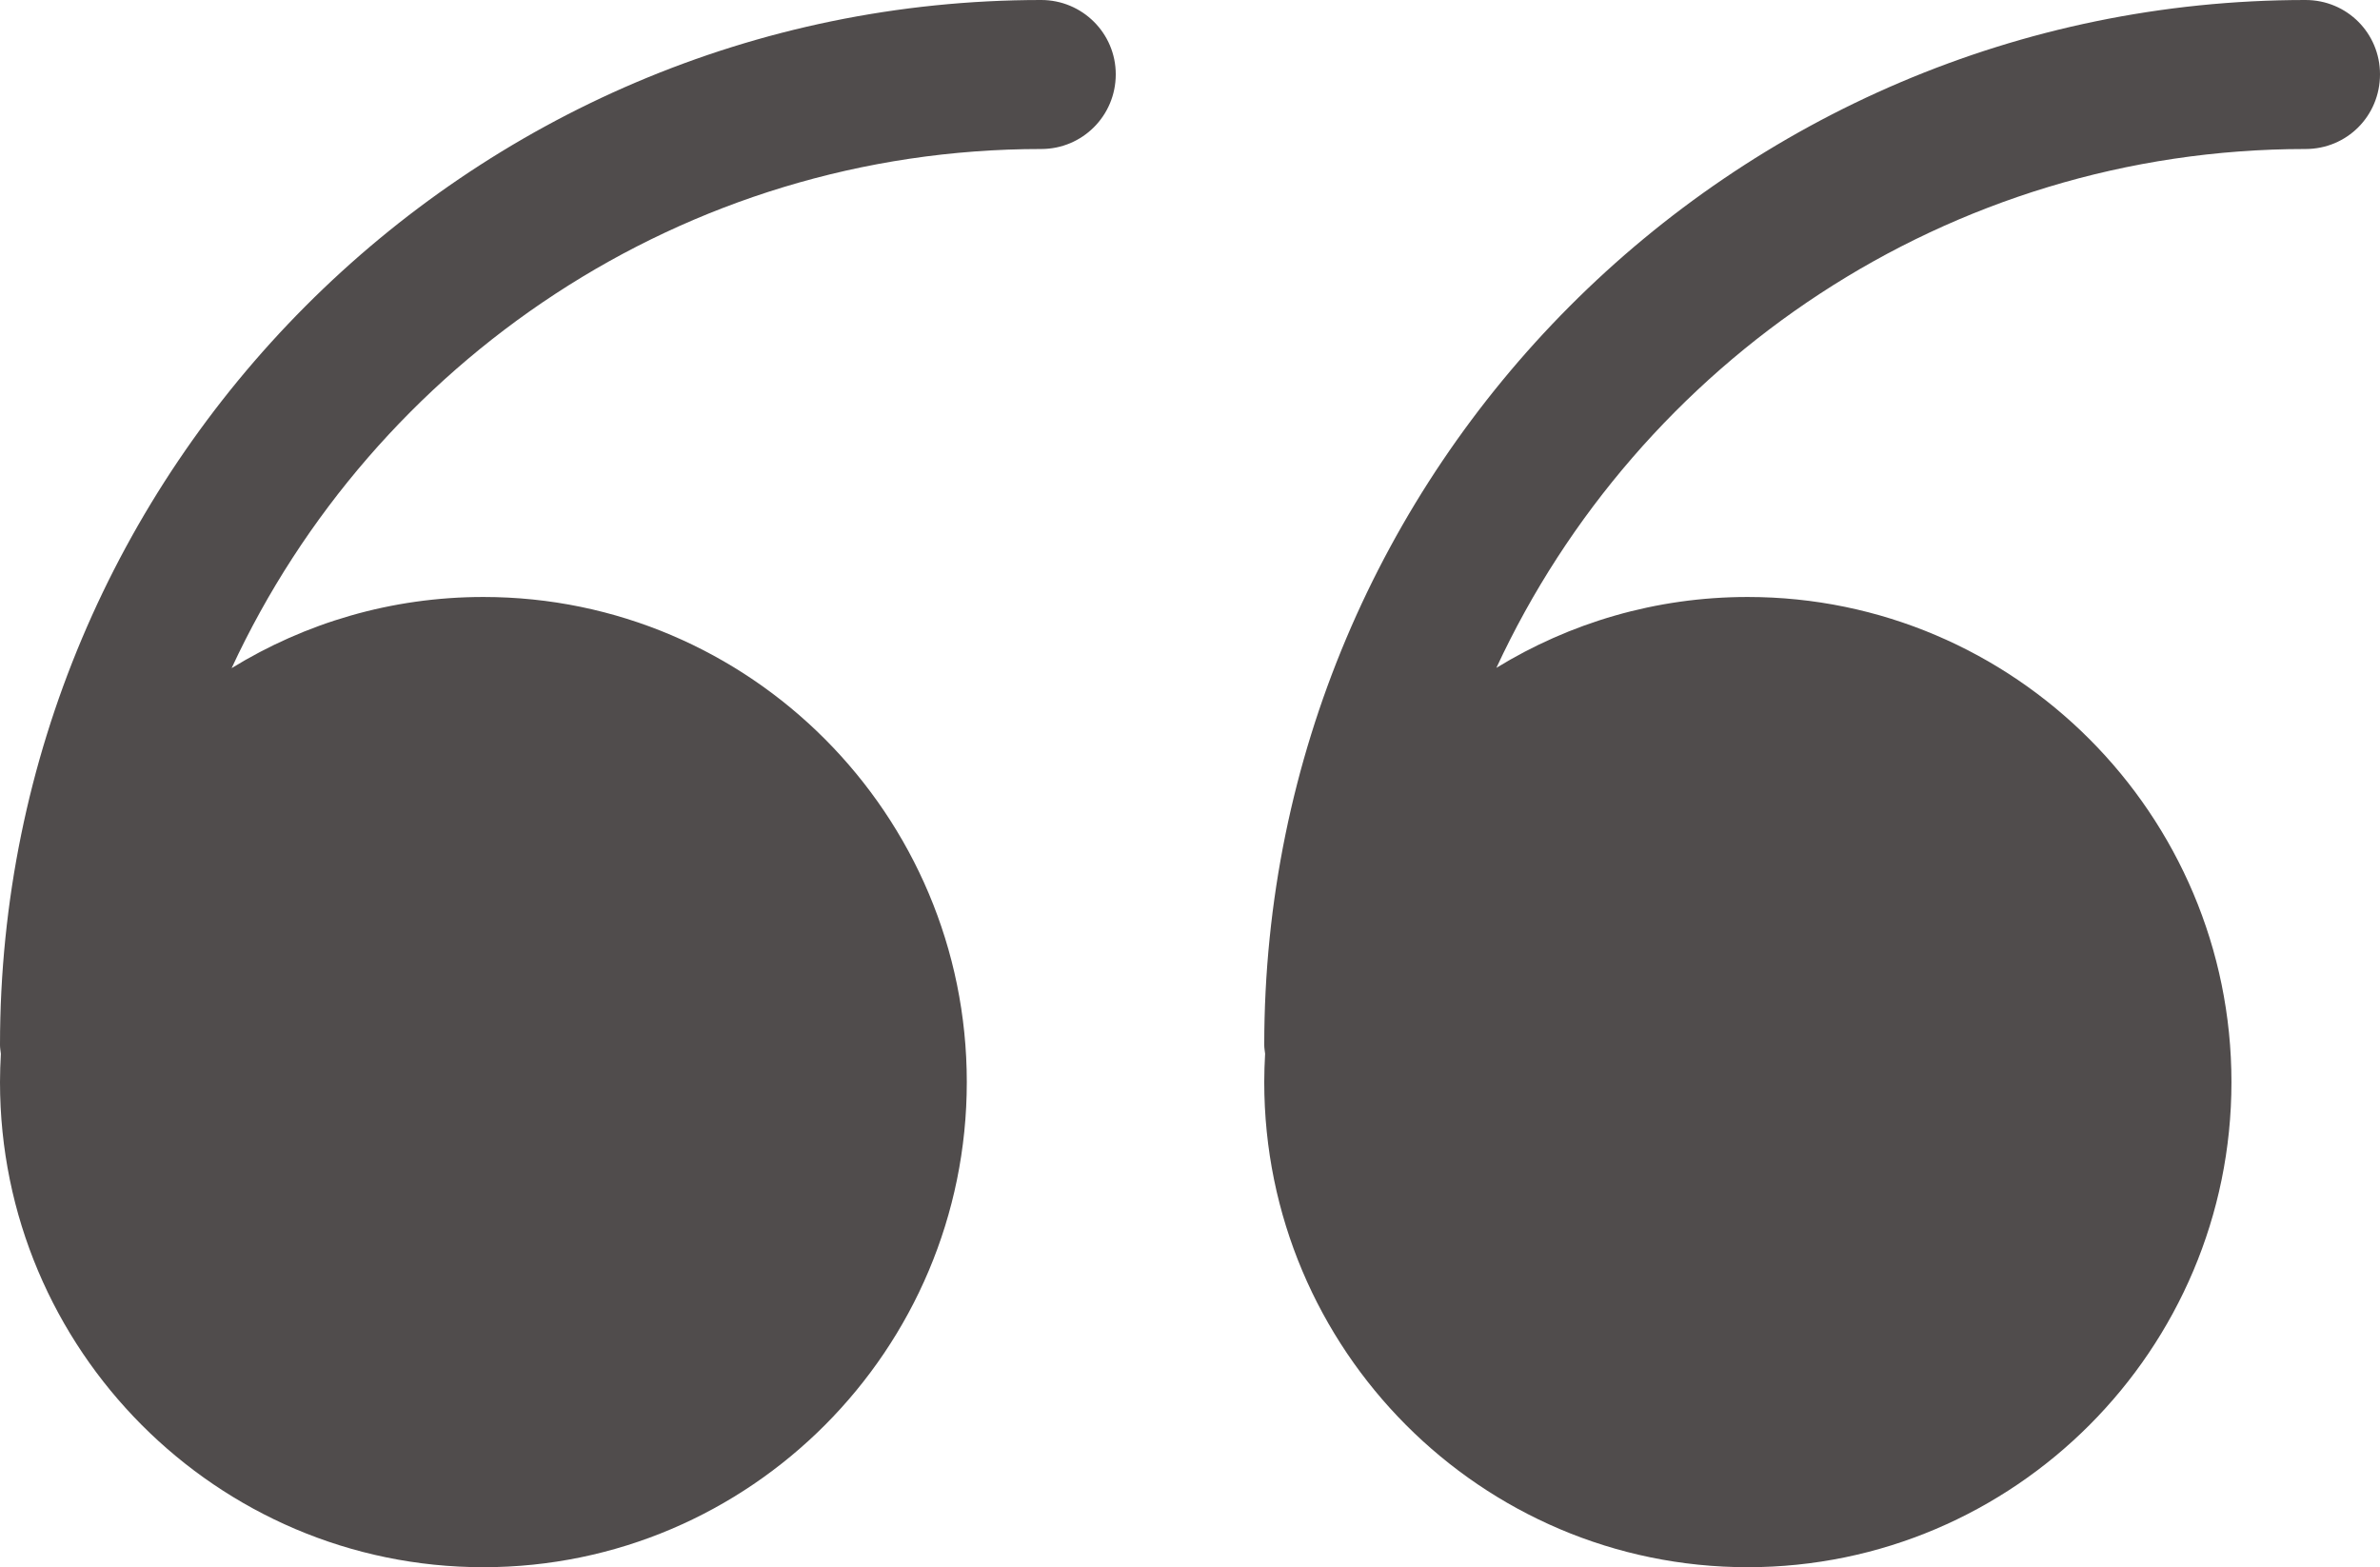 <?xml version="1.0" encoding="UTF-8" standalone="no"?>
<svg width="41px" height="27px" viewBox="0 0 41 27" version="1.1" xmlns="http://www.w3.org/2000/svg" xmlns:xlink="http://www.w3.org/1999/xlink">
    <!-- Generator: Sketch 47 (45396) - http://www.bohemiancoding.com/sketch -->
    <title>Shape</title>
    <desc>Created with Sketch.</desc>
    <defs></defs>
    <g id="Páginas-Institucionais" stroke="none" stroke-width="1" fill="none" fill-rule="evenodd">
        <g id="Sobre-a-Empresa" transform="translate(-394, -2037)" fill="#504C4C">
            <g id="citação-de-alguém" transform="translate(119, 2037)">
                <path d="M314.717,2.567 C308.551,2.567 303.225,6.233 300.778,11.505 C302.04,10.731 303.522,10.284 305.107,10.284 C309.699,10.284 313.441,14.032 313.441,18.641 C313.441,23.25 309.699,26.998 305.107,26.998 C300.514,26.998 296.779,23.25 296.779,18.641 C296.779,18.477 296.785,18.315 296.794,18.153 C296.788,18.102 296.779,18.053 296.779,18.001 C296.779,8.074 304.825,0 314.717,0 C315.431,0 316,0.571 316,1.28 C316,1.997 315.431,2.567 314.717,2.567 L314.717,2.567 Z M292.937,2.567 C286.769,2.567 281.439,6.236 278.99,11.51 C280.254,10.733 281.739,10.284 283.327,10.284 C287.919,10.284 291.655,14.032 291.655,18.641 C291.655,23.25 287.919,26.998 283.327,26.998 C278.735,26.998 275,23.25 275,18.641 C275,18.478 275.006,18.315 275.015,18.154 C275.009,18.103 275,18.053 275,18.001 C275,8.074 283.045,0 292.937,0 C293.644,0 294.221,0.571 294.221,1.28 C294.221,1.997 293.644,2.567 292.937,2.567 L292.937,2.567 Z" id="Shape"></path>
            </g>
        </g>
    </g>
</svg>